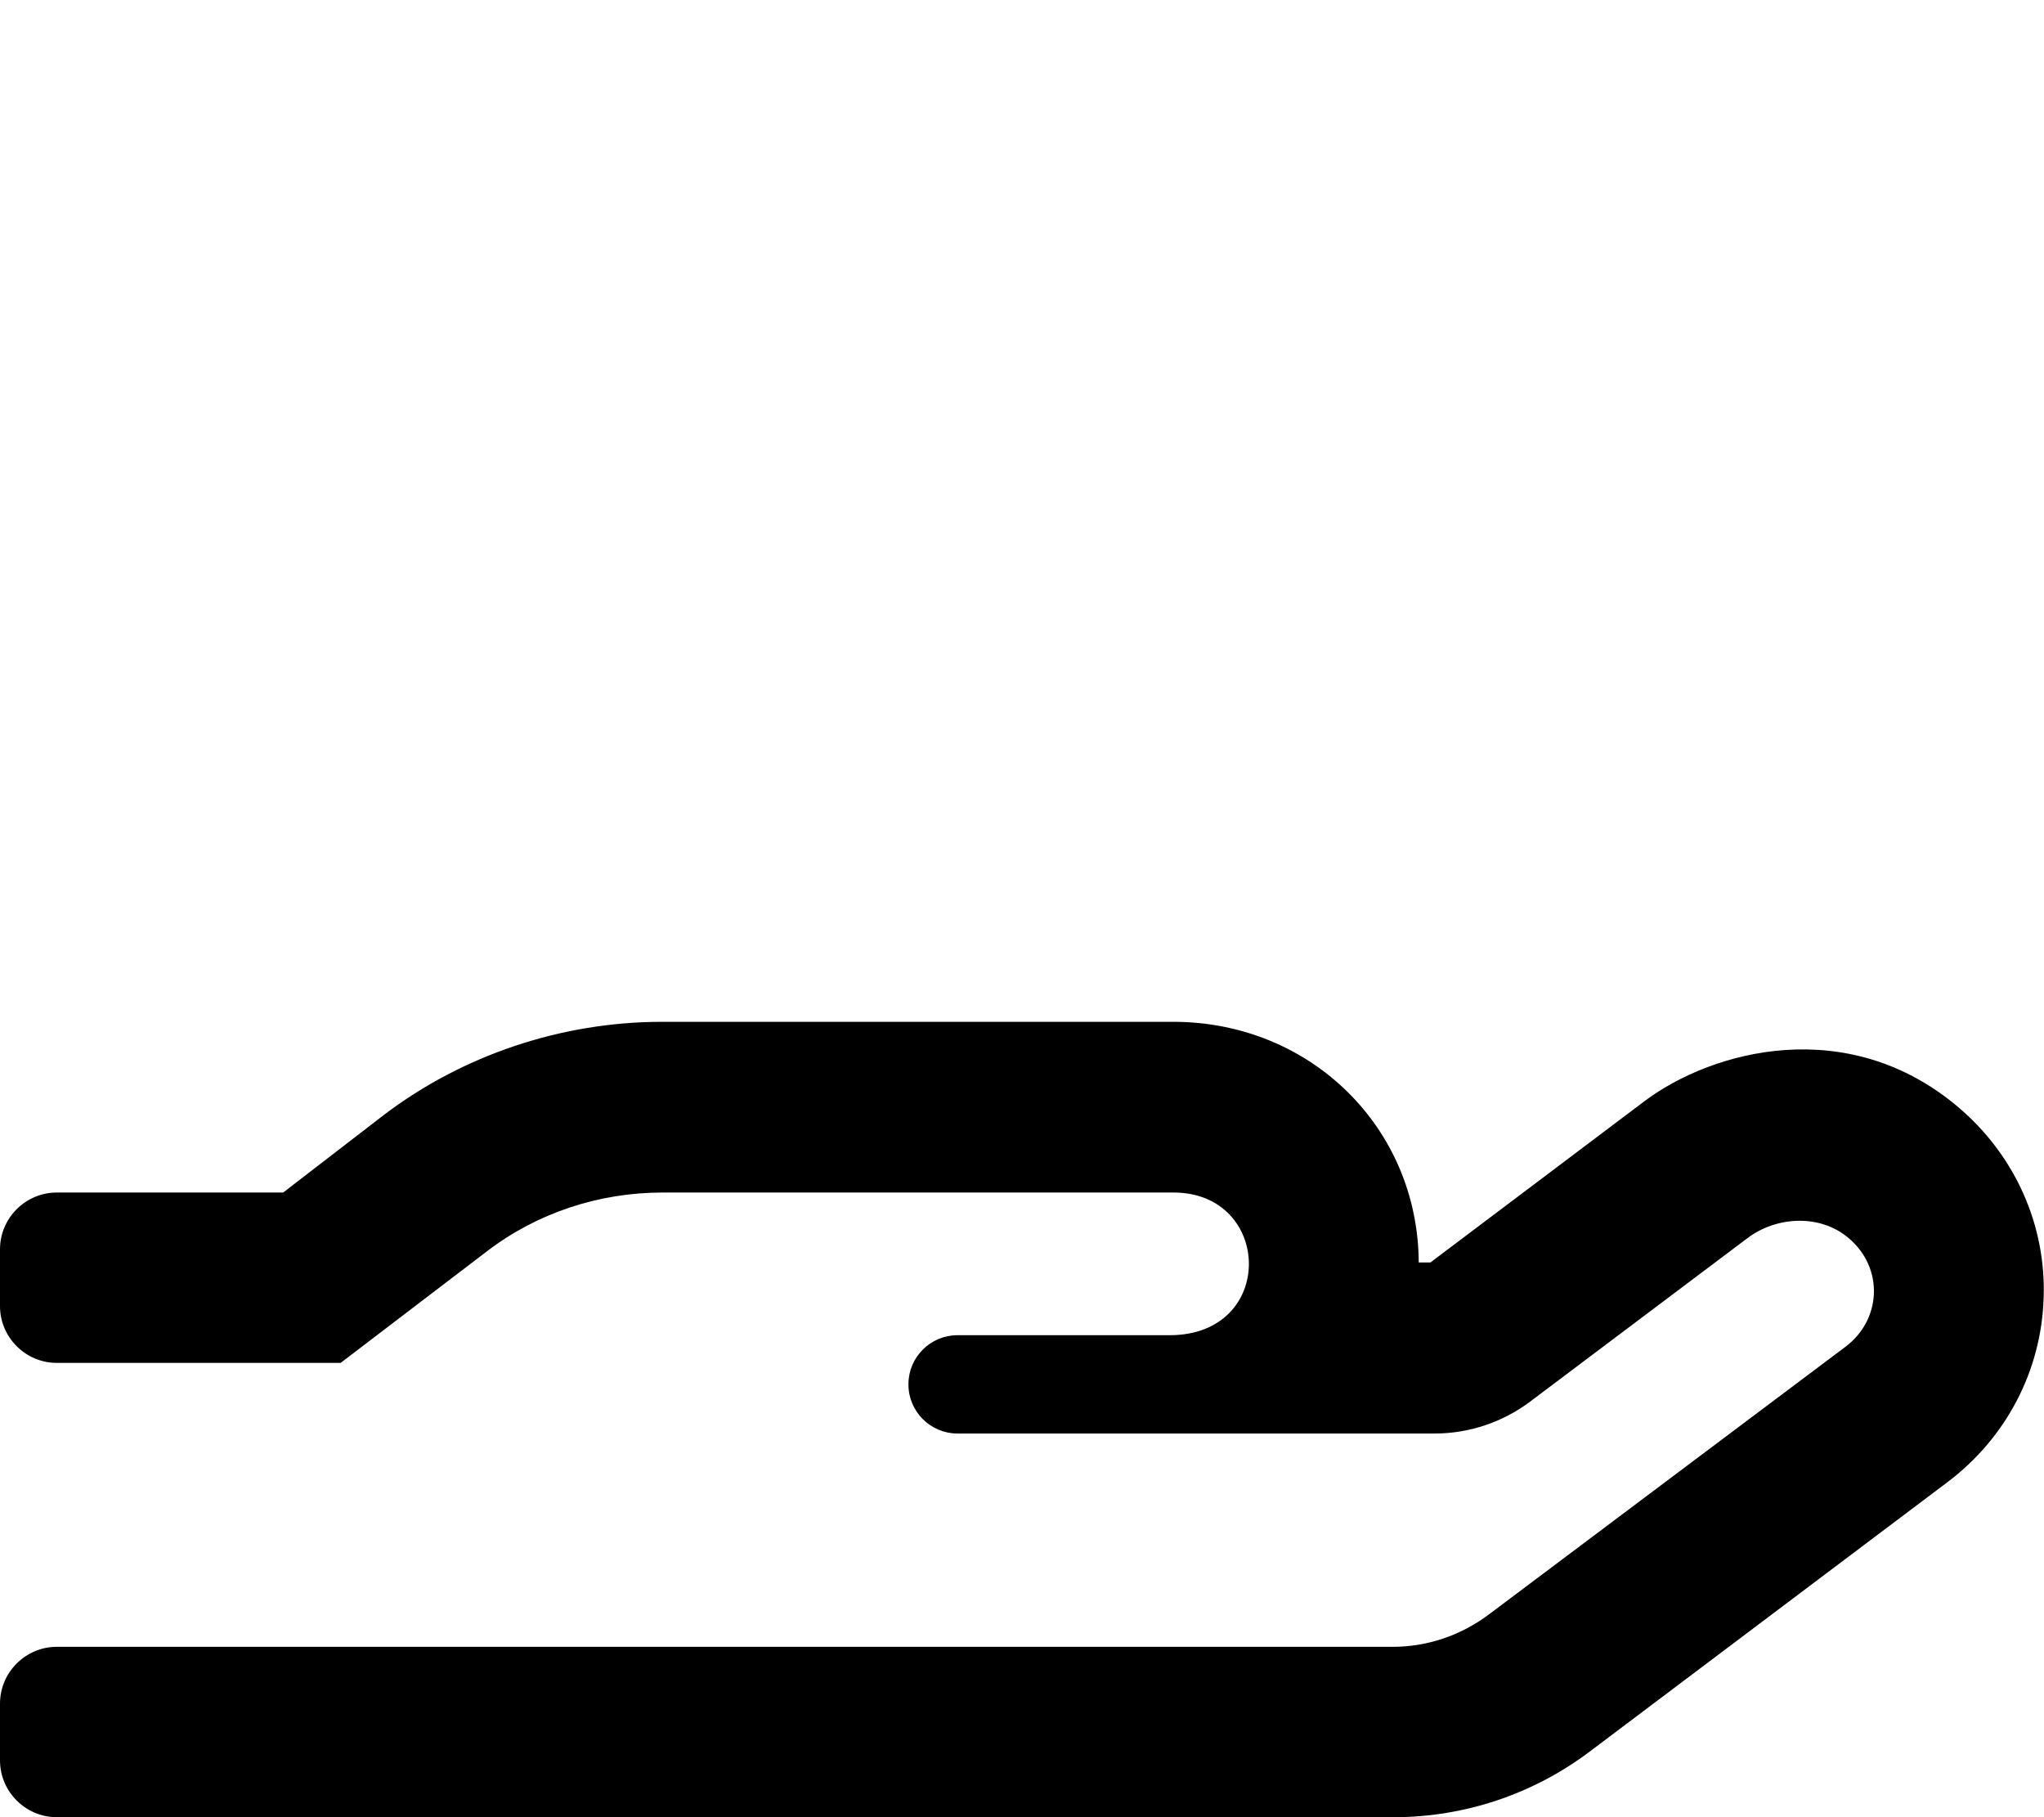 <svg xmlns="http://www.w3.org/2000/svg" viewBox="0 0 576 512"><path d="M551.9 312c-31.1-26.4-69.3-16.1-88.4-1.8l-60.4 45.5h-3.3c-.2-38-30.5-67.8-69.2-67.8h-144c-28.4 0-56.3 9.4-78.5 26.3L79.8 336H16c-8.8 0-16 7.2-16 16v16c0 8.8 7.2 16 16 16h80l41.3-31.5c14-10.7 31.4-16.5 49.4-16.5h144c27.9 0 29.1 40.2-1.1 40.2h-59.8c-7.6 0-13.8 6.2-13.8 13.8v.1c0 7.6 6.2 13.8 13.8 13.8h134.5c9.7 0 19.2-3.2 26.9-9l61.3-46.1c8.3-6.2 20.5-6.7 28.4 0 10.1 8.5 9.3 23.1-.9 30.7L419.4 455c-7.8 5.8-17.2 9-26.9 9H16c-8.8 0-16 7.2-16 16v16c0 8.8 7.2 16 16 16h376.8c19.9 0 39.3-6.5 55.2-18.5l100.8-75.9c16.6-12.5 26.5-31.5 27.1-52 .7-20.5-8.1-40.1-24-53.6z"/></svg>
<!--
Font Awesome Pro 5.2.0 by @fontawesome - https://fontawesome.com
License - https://fontawesome.com/license (Commercial License)
-->